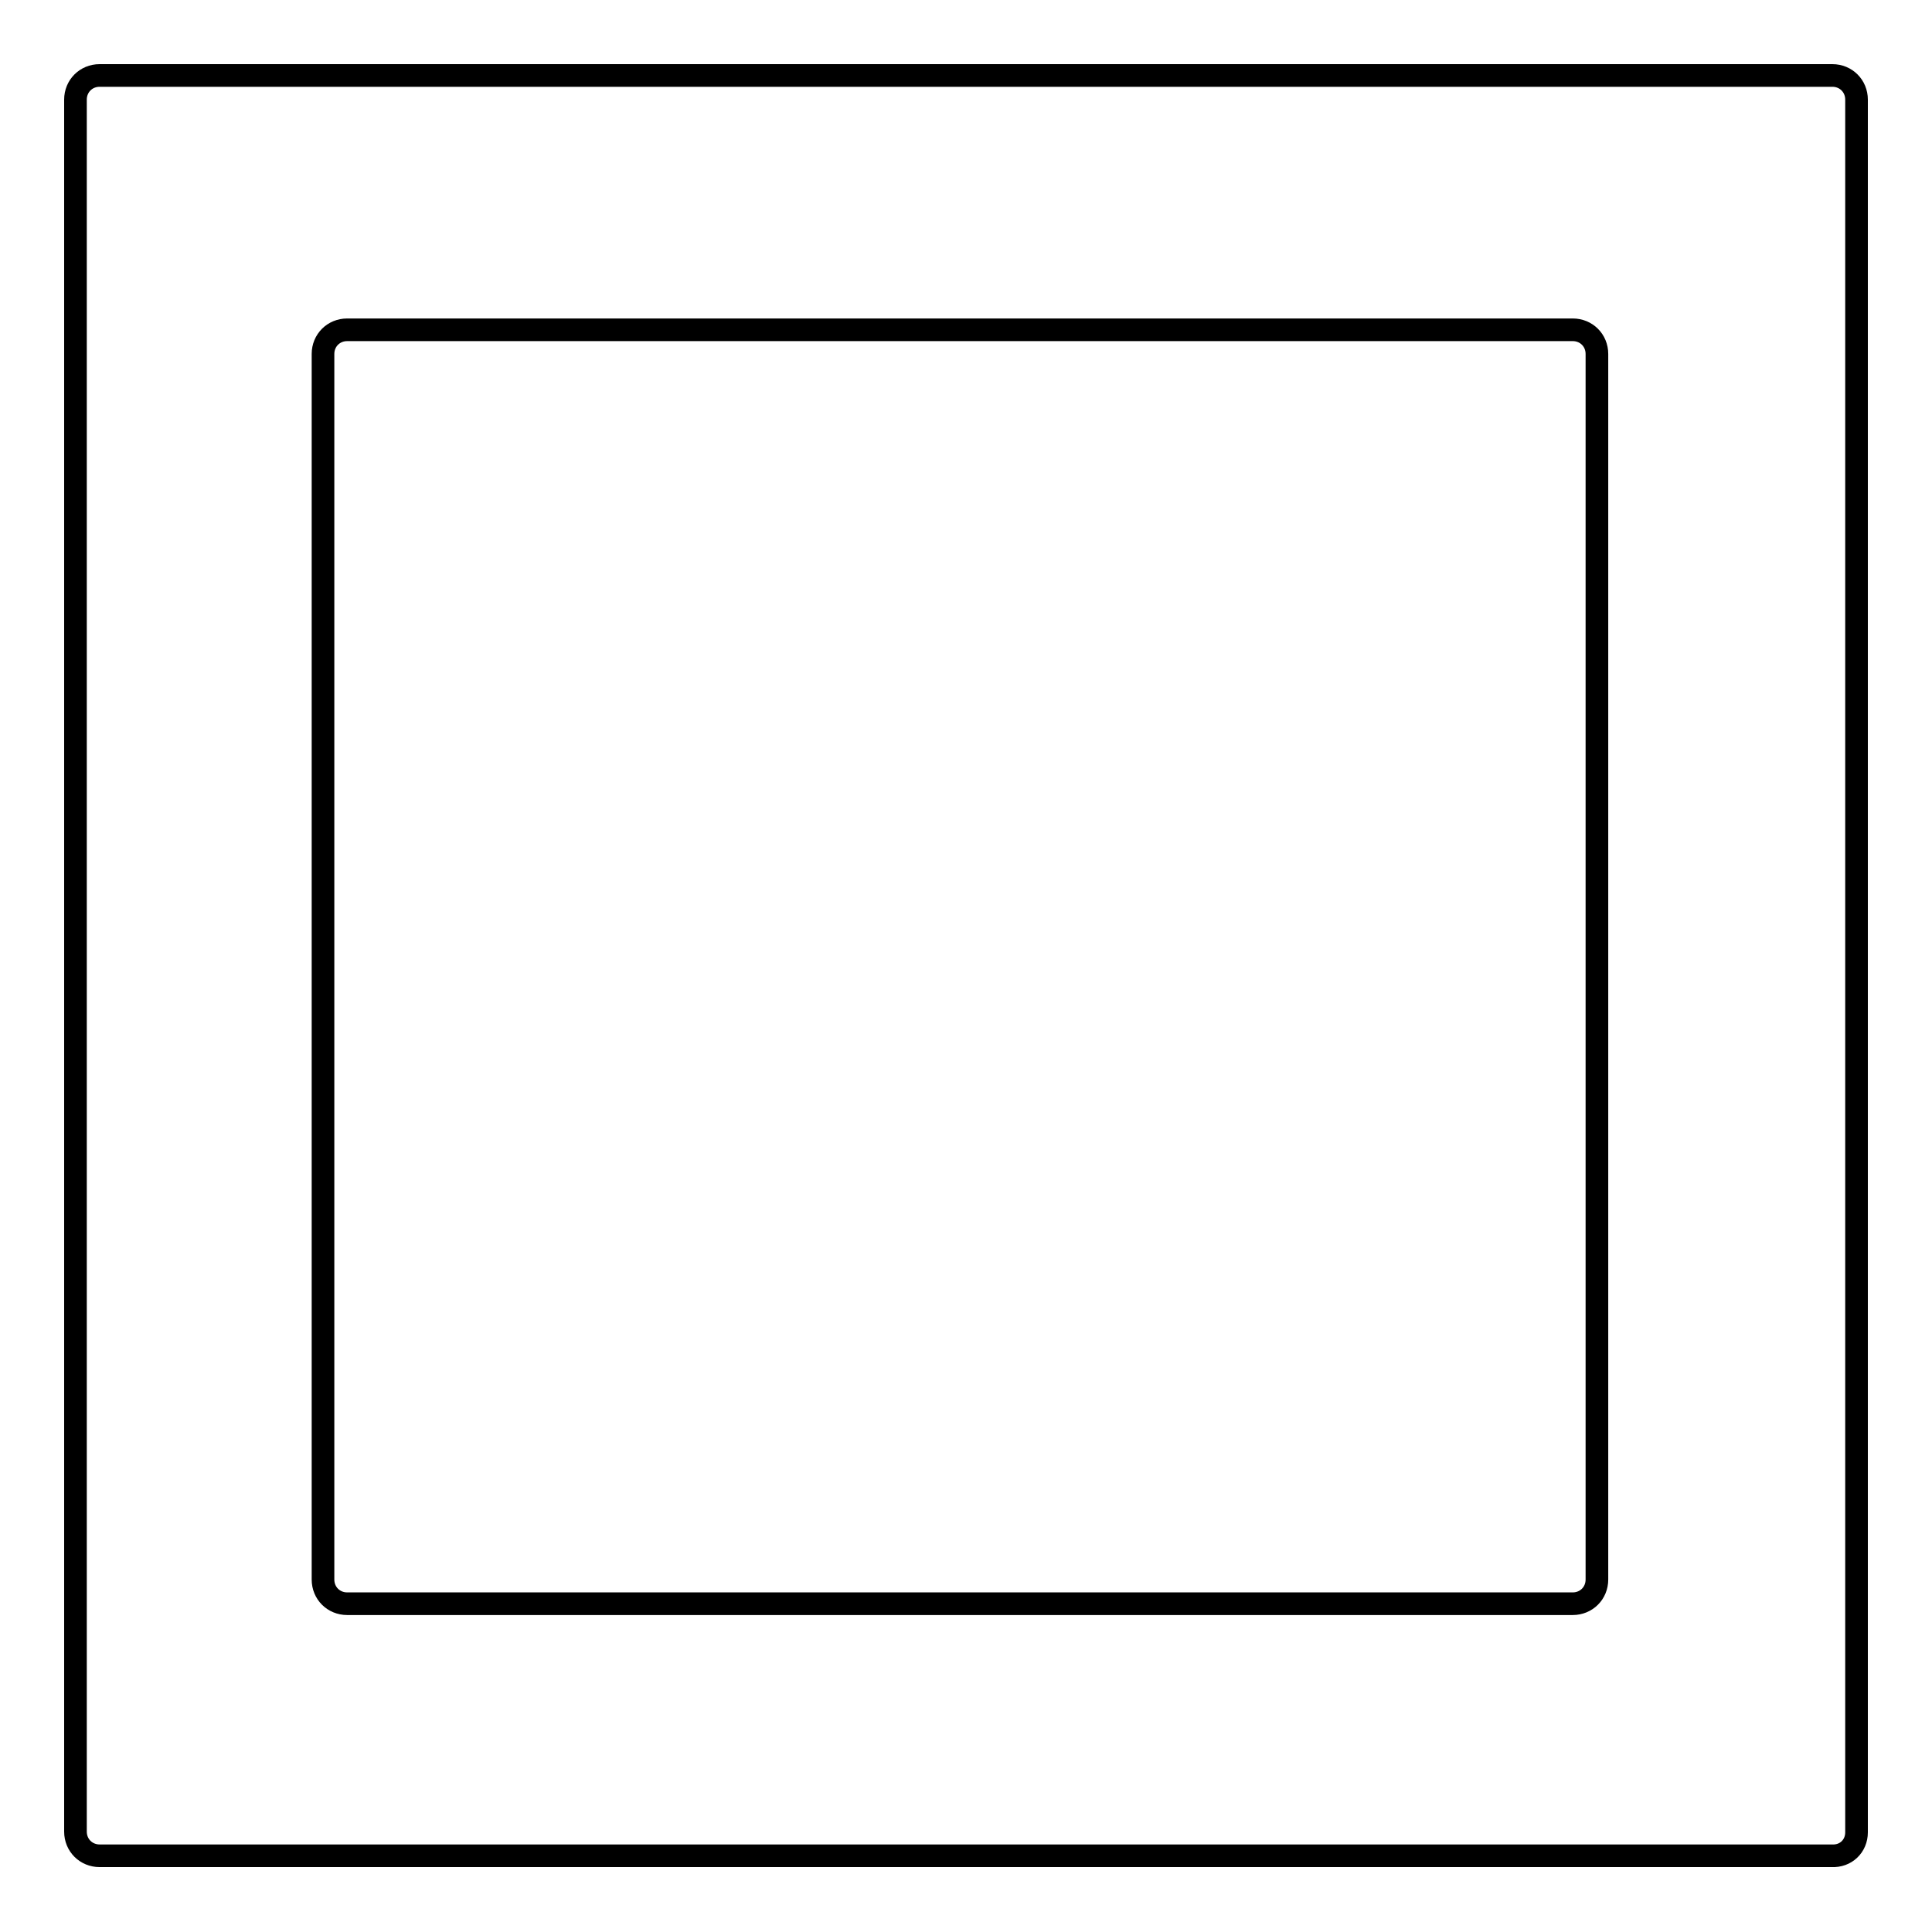 <?xml version="1.0" encoding="utf-8"?>
<!-- Svg Vector Icons : http://www.onlinewebfonts.com/icon -->
<!DOCTYPE svg PUBLIC "-//W3C//DTD SVG 1.1//EN" "http://www.w3.org/Graphics/SVG/1.1/DTD/svg11.dtd">
<svg version="1.1" xmlns="http://www.w3.org/2000/svg" xmlns:xlink="http://www.w3.org/1999/xlink" x="0px" y="0px" viewBox="0 0 256 256" enable-background="new 0 0 256 256" xml:space="preserve">
<g><g><path stroke-width="3" fill-opacity="0" stroke="#000000"  d="M246,242.8V13.2c0-1.8-1.4-3.2-3.2-3.2H13.2c-1.8,0-3.2,1.4-3.2,3.2v229.5c0,1.8,1.4,3.2,3.2,3.2h229.5C244.6,246,246,244.6,246,242.8z M42.8,46.9c0-1.8,1.4-3.2,3.2-3.2h162.4c1.8,0,3.2,1.4,3.2,3.2v162.4c0,1.8-1.4,3.2-3.2,3.2H46c-1.8,0-3.2-1.4-3.2-3.2V46.9z"/></g></g>
</svg>